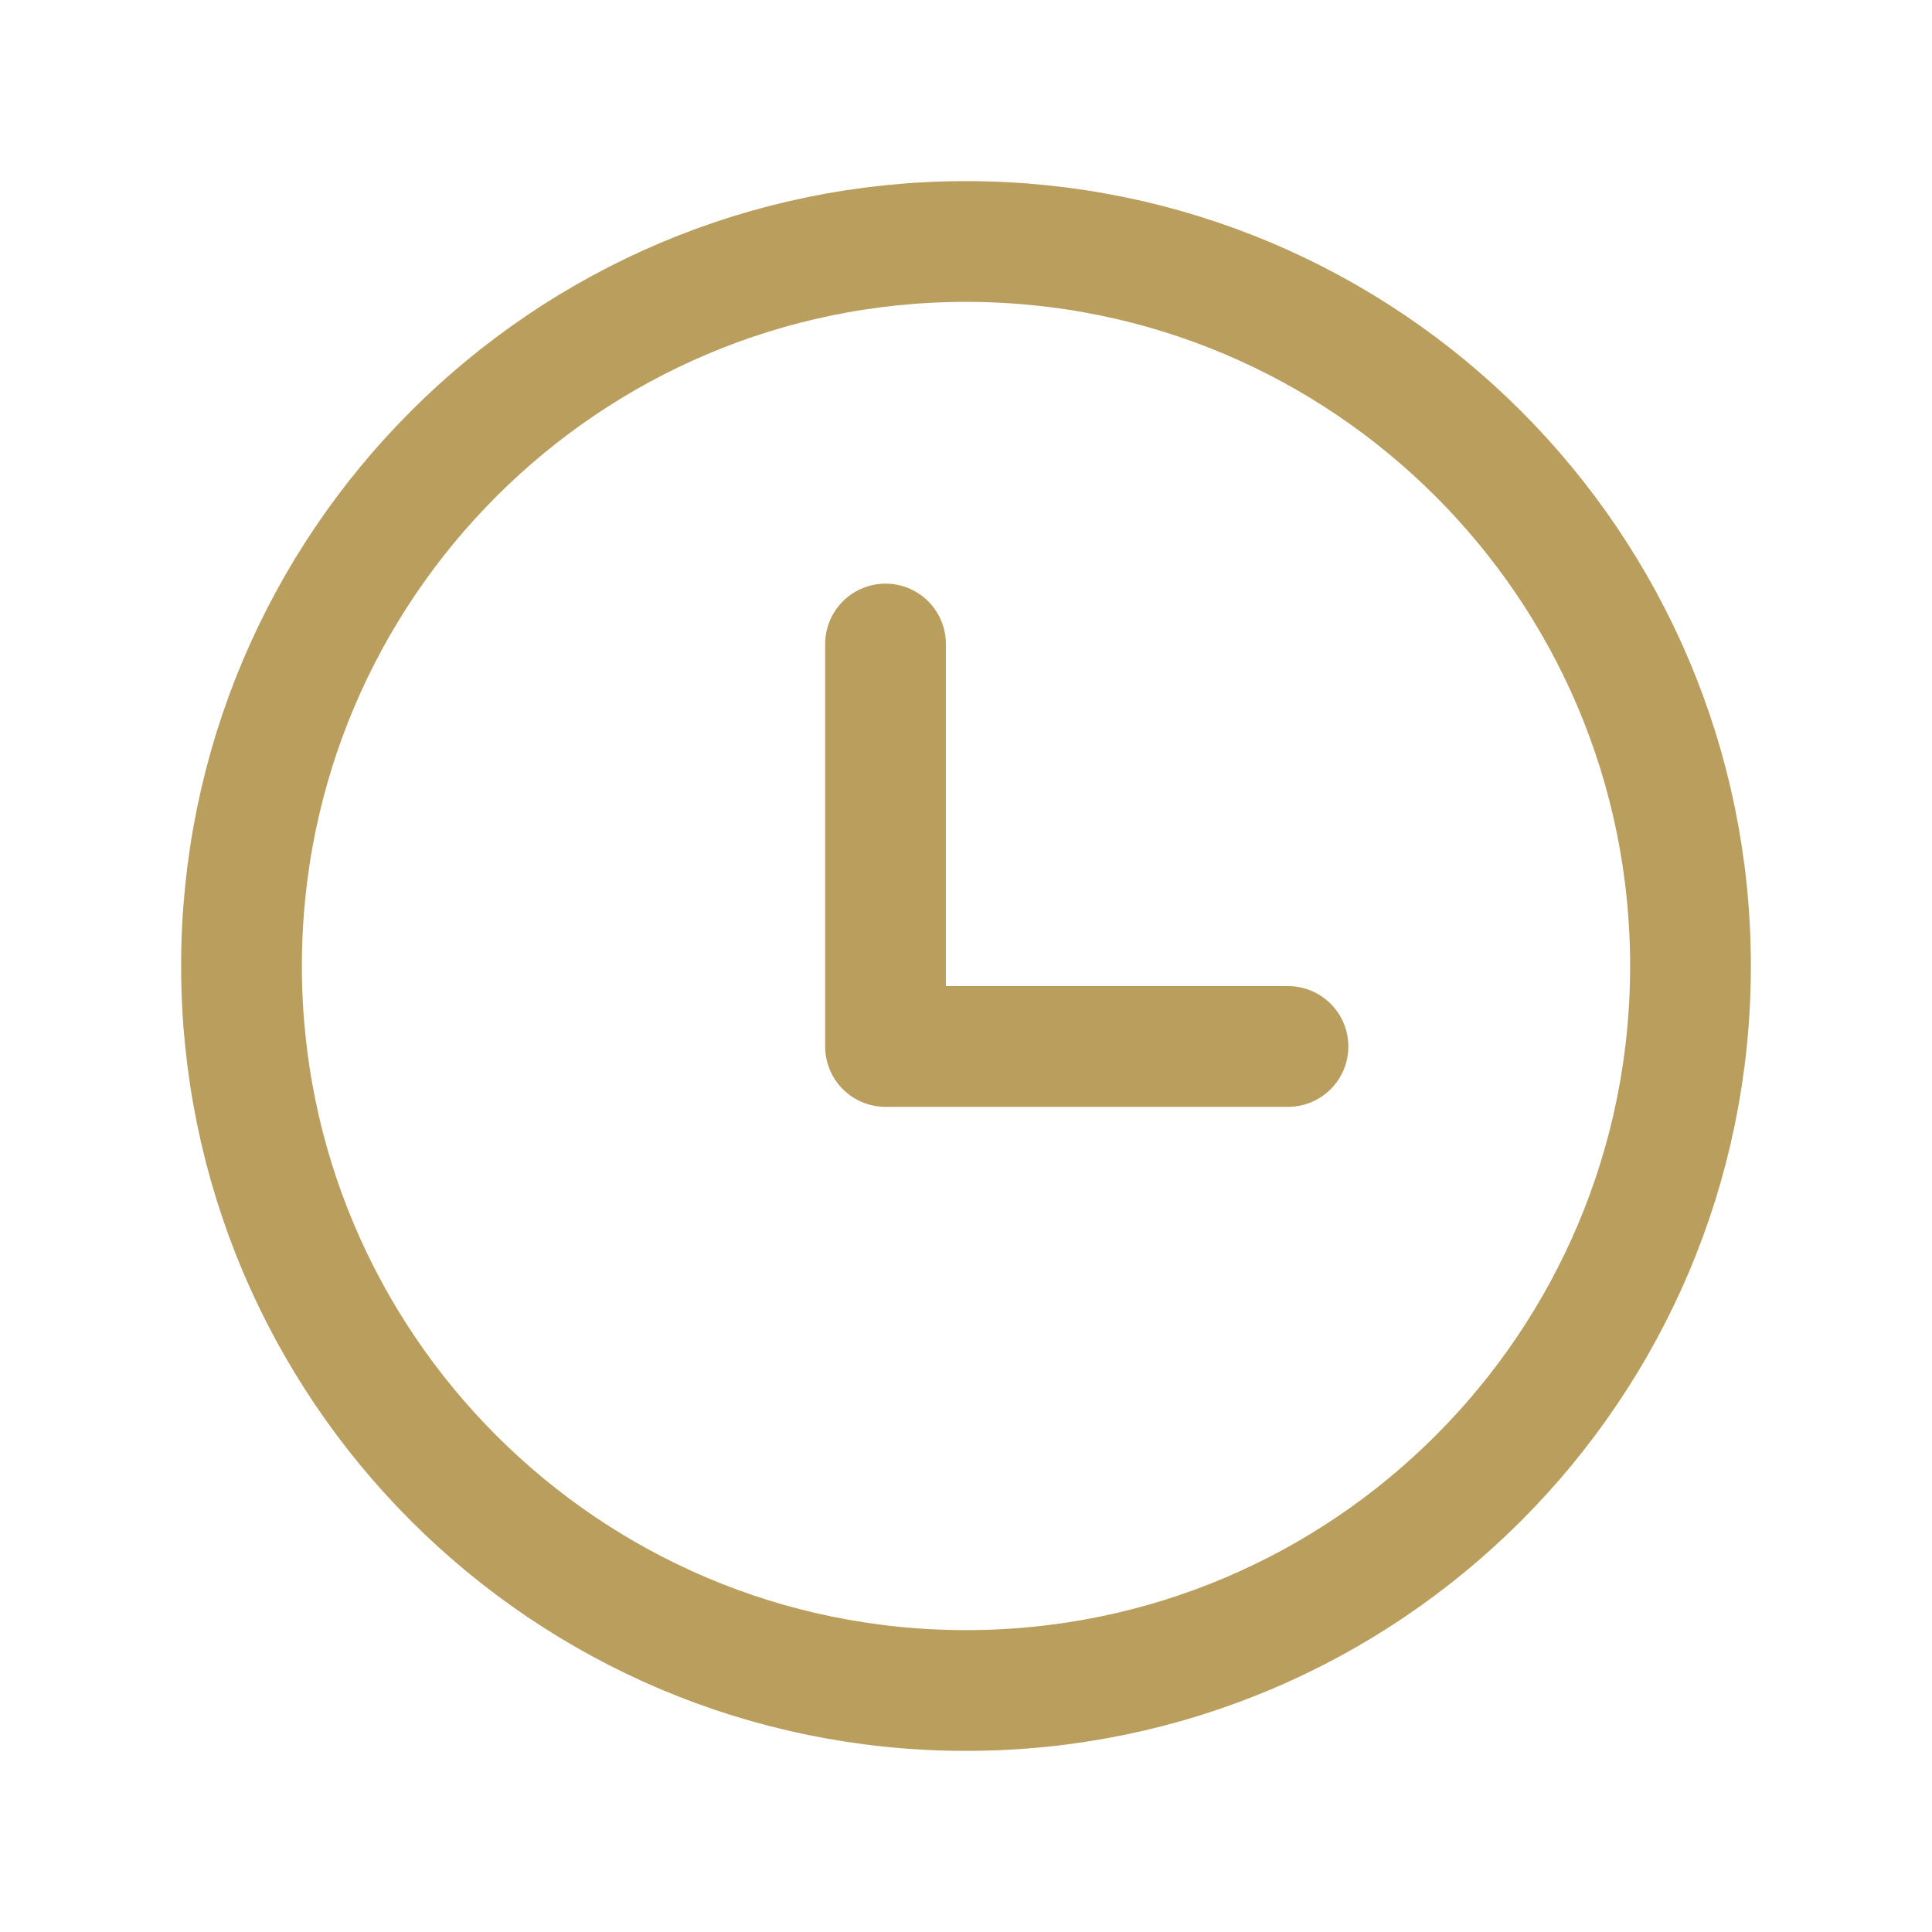 <?xml version="1.0" encoding="UTF-8"?> <svg xmlns="http://www.w3.org/2000/svg" width="32" height="32" viewBox="0 0 32 32" fill="none"><path d="M16 28C22.627 28 28 22.627 28 16C28 9.373 22.627 4 16 4C9.373 4 4 9.373 4 16C4 22.627 9.373 28 16 28Z" stroke="#BA9E5D" stroke-width="2" stroke-linecap="round" stroke-linejoin="round"></path><path d="M14.667 10.667V17.333H21.333" stroke="#BA9E5D" stroke-width="2" stroke-linecap="round" stroke-linejoin="round"></path></svg> 